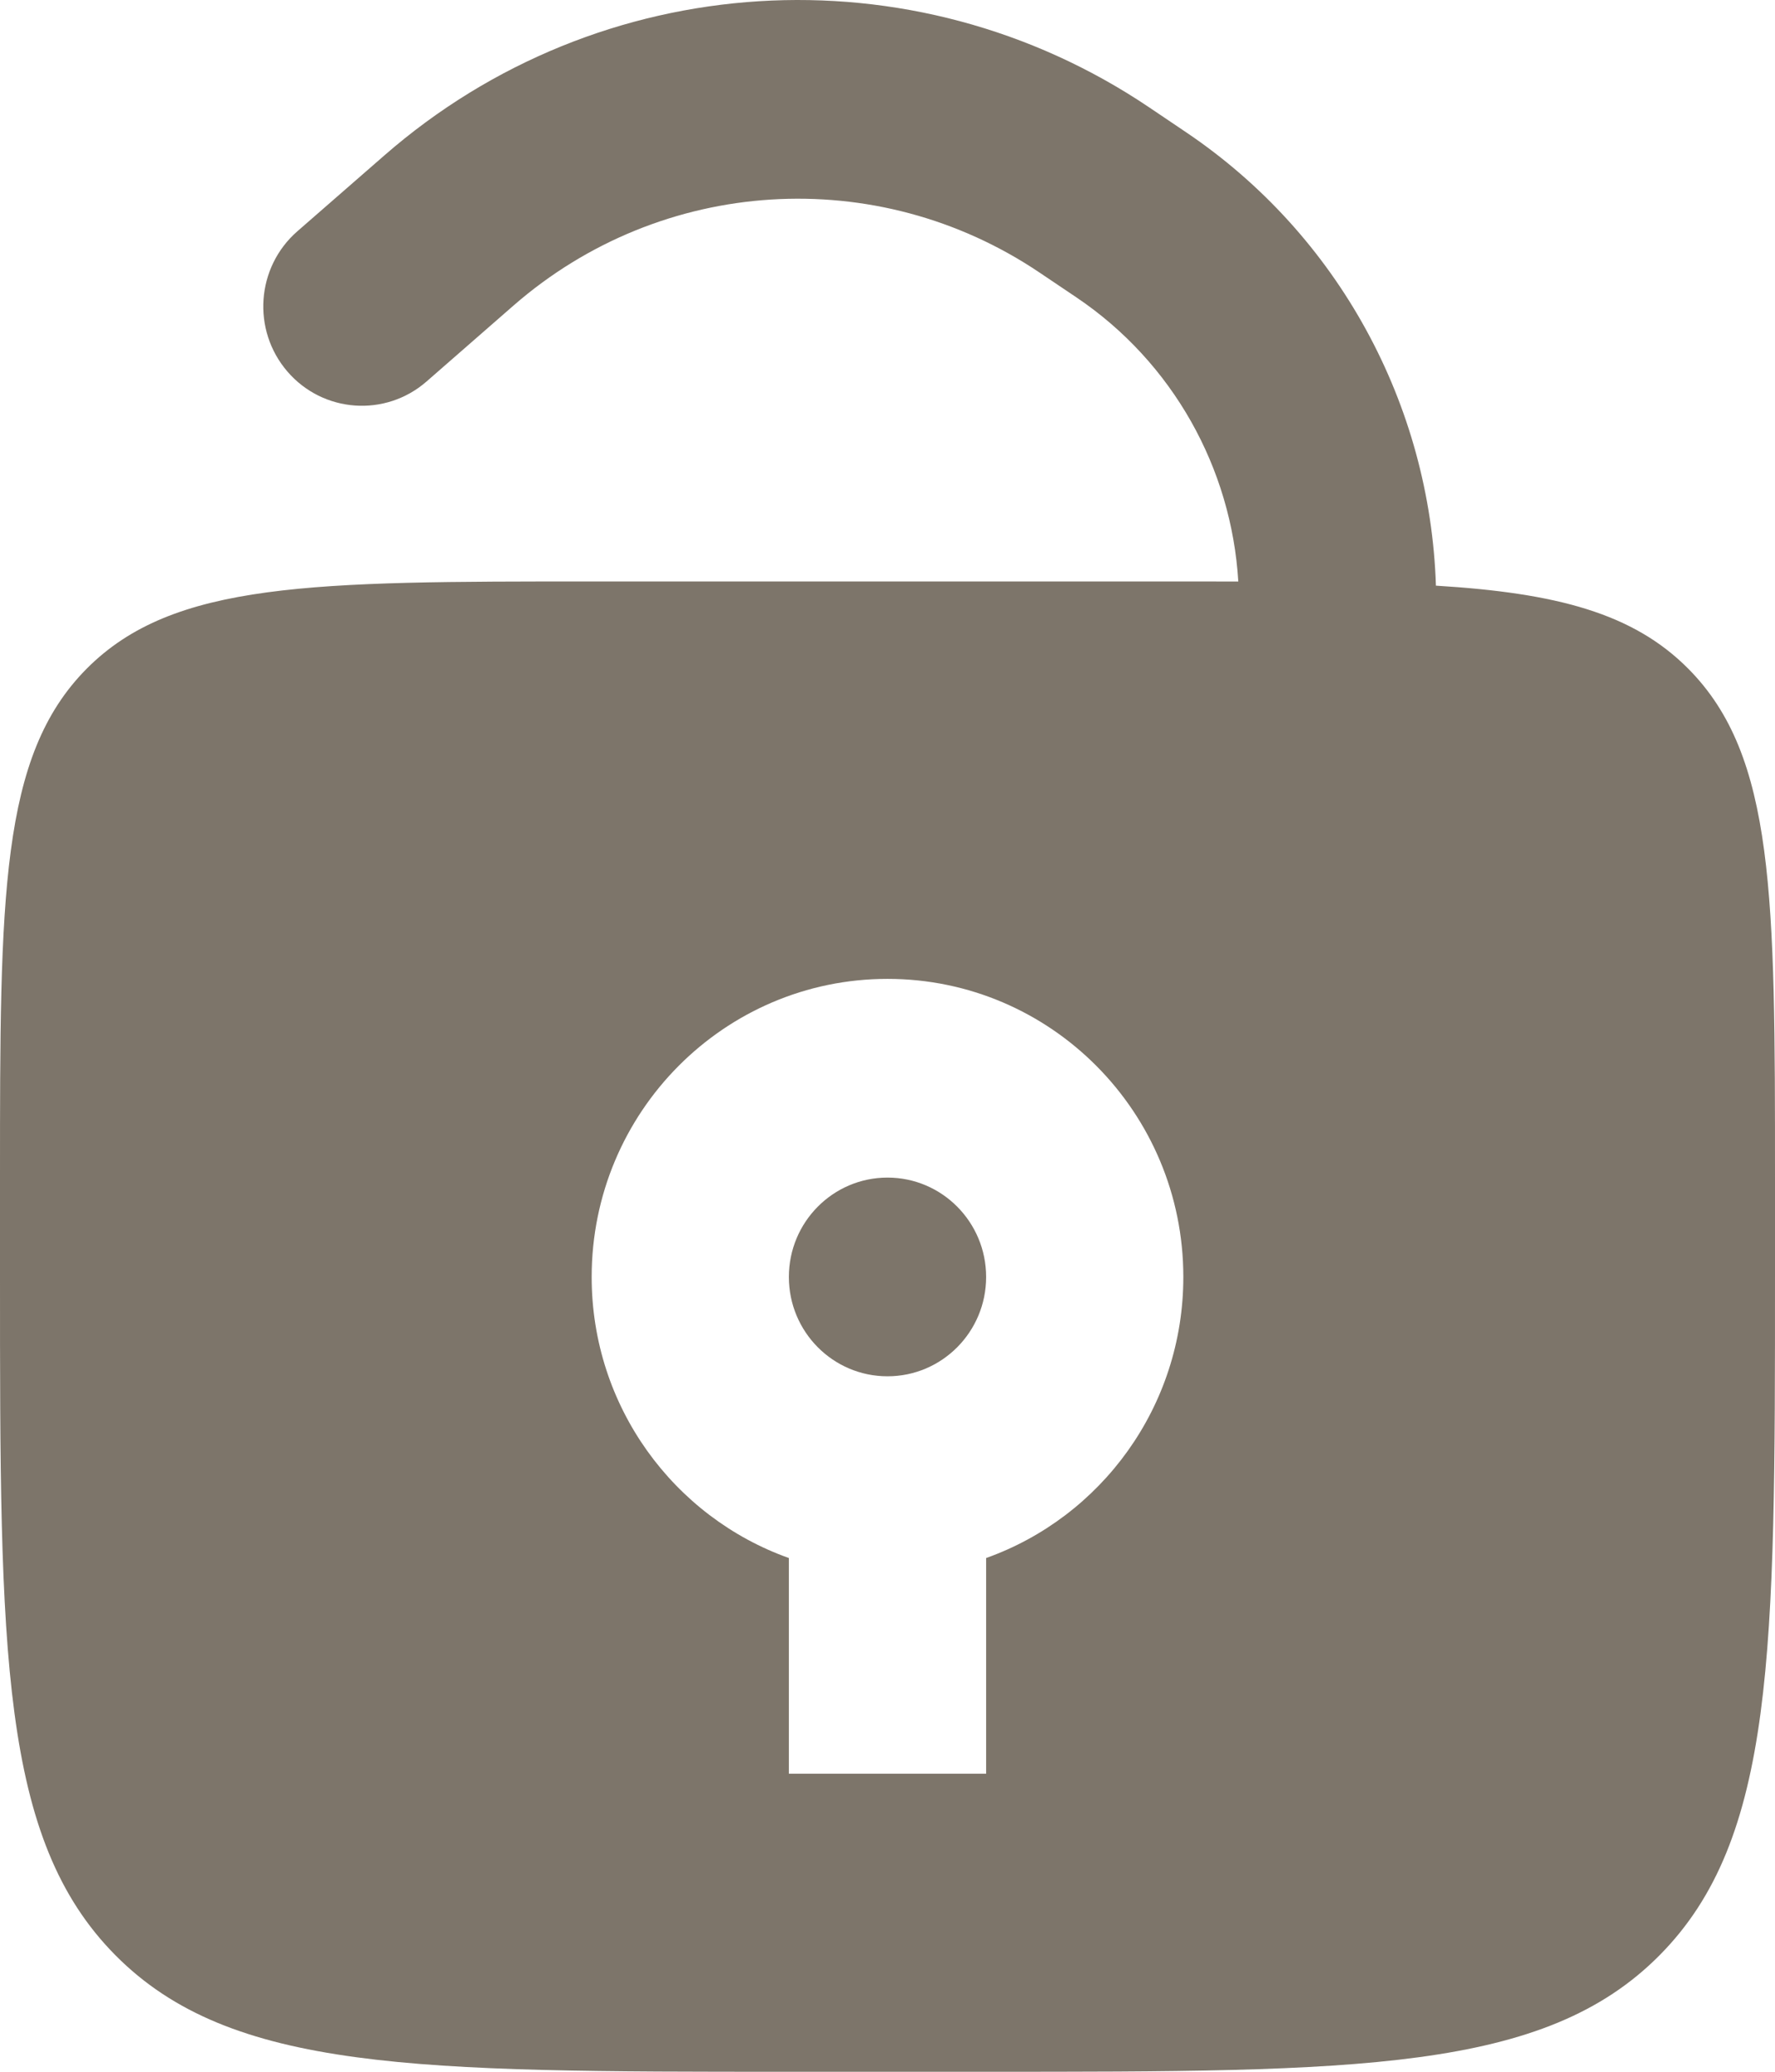 <?xml version="1.0" encoding="UTF-8"?> <svg xmlns="http://www.w3.org/2000/svg" width="30" height="35" viewBox="0 0 30 35" fill="none"><path d="M16.667 21.573C16.667 22.5 15.921 23.251 15 23.251C14.079 23.251 13.333 22.5 13.333 21.573C13.333 20.646 14.079 19.894 15 19.894C15.921 19.894 16.667 20.646 16.667 21.573Z" fill="#7D756A"></path><path fill-rule="evenodd" clip-rule="evenodd" d="M19.423 1.814C15.425 -0.878 10.133 -0.546 6.497 2.625L5.025 3.908C4.33 4.515 4.254 5.575 4.857 6.276C5.459 6.976 6.512 7.052 7.208 6.446L8.679 5.162C11.18 2.981 14.82 2.753 17.57 4.605L18.193 5.024C19.821 6.12 20.814 7.908 20.929 9.824C20.63 9.823 20.32 9.823 20 9.823H10C5.286 9.823 2.929 9.823 1.464 11.298C0 12.773 0 15.147 0 19.894V21.573C0 27.902 0 31.067 1.953 33.034C3.905 35 7.048 35 13.333 35H16.667C22.952 35 26.095 35 28.047 33.034C30 31.067 30 27.902 30 21.573V19.894C30 15.147 30 12.773 28.535 11.298C27.602 10.358 26.306 10.018 24.269 9.894C24.172 6.843 22.628 3.973 20.046 2.234L19.423 1.814ZM16.667 26.321C18.609 25.63 20 23.765 20 21.573C20 18.792 17.761 16.537 15 16.537C12.239 16.537 10 18.792 10 21.573C10 23.765 11.391 25.63 13.333 26.321V29.965H16.667V26.321Z" fill="#7D756A"></path></svg> 
